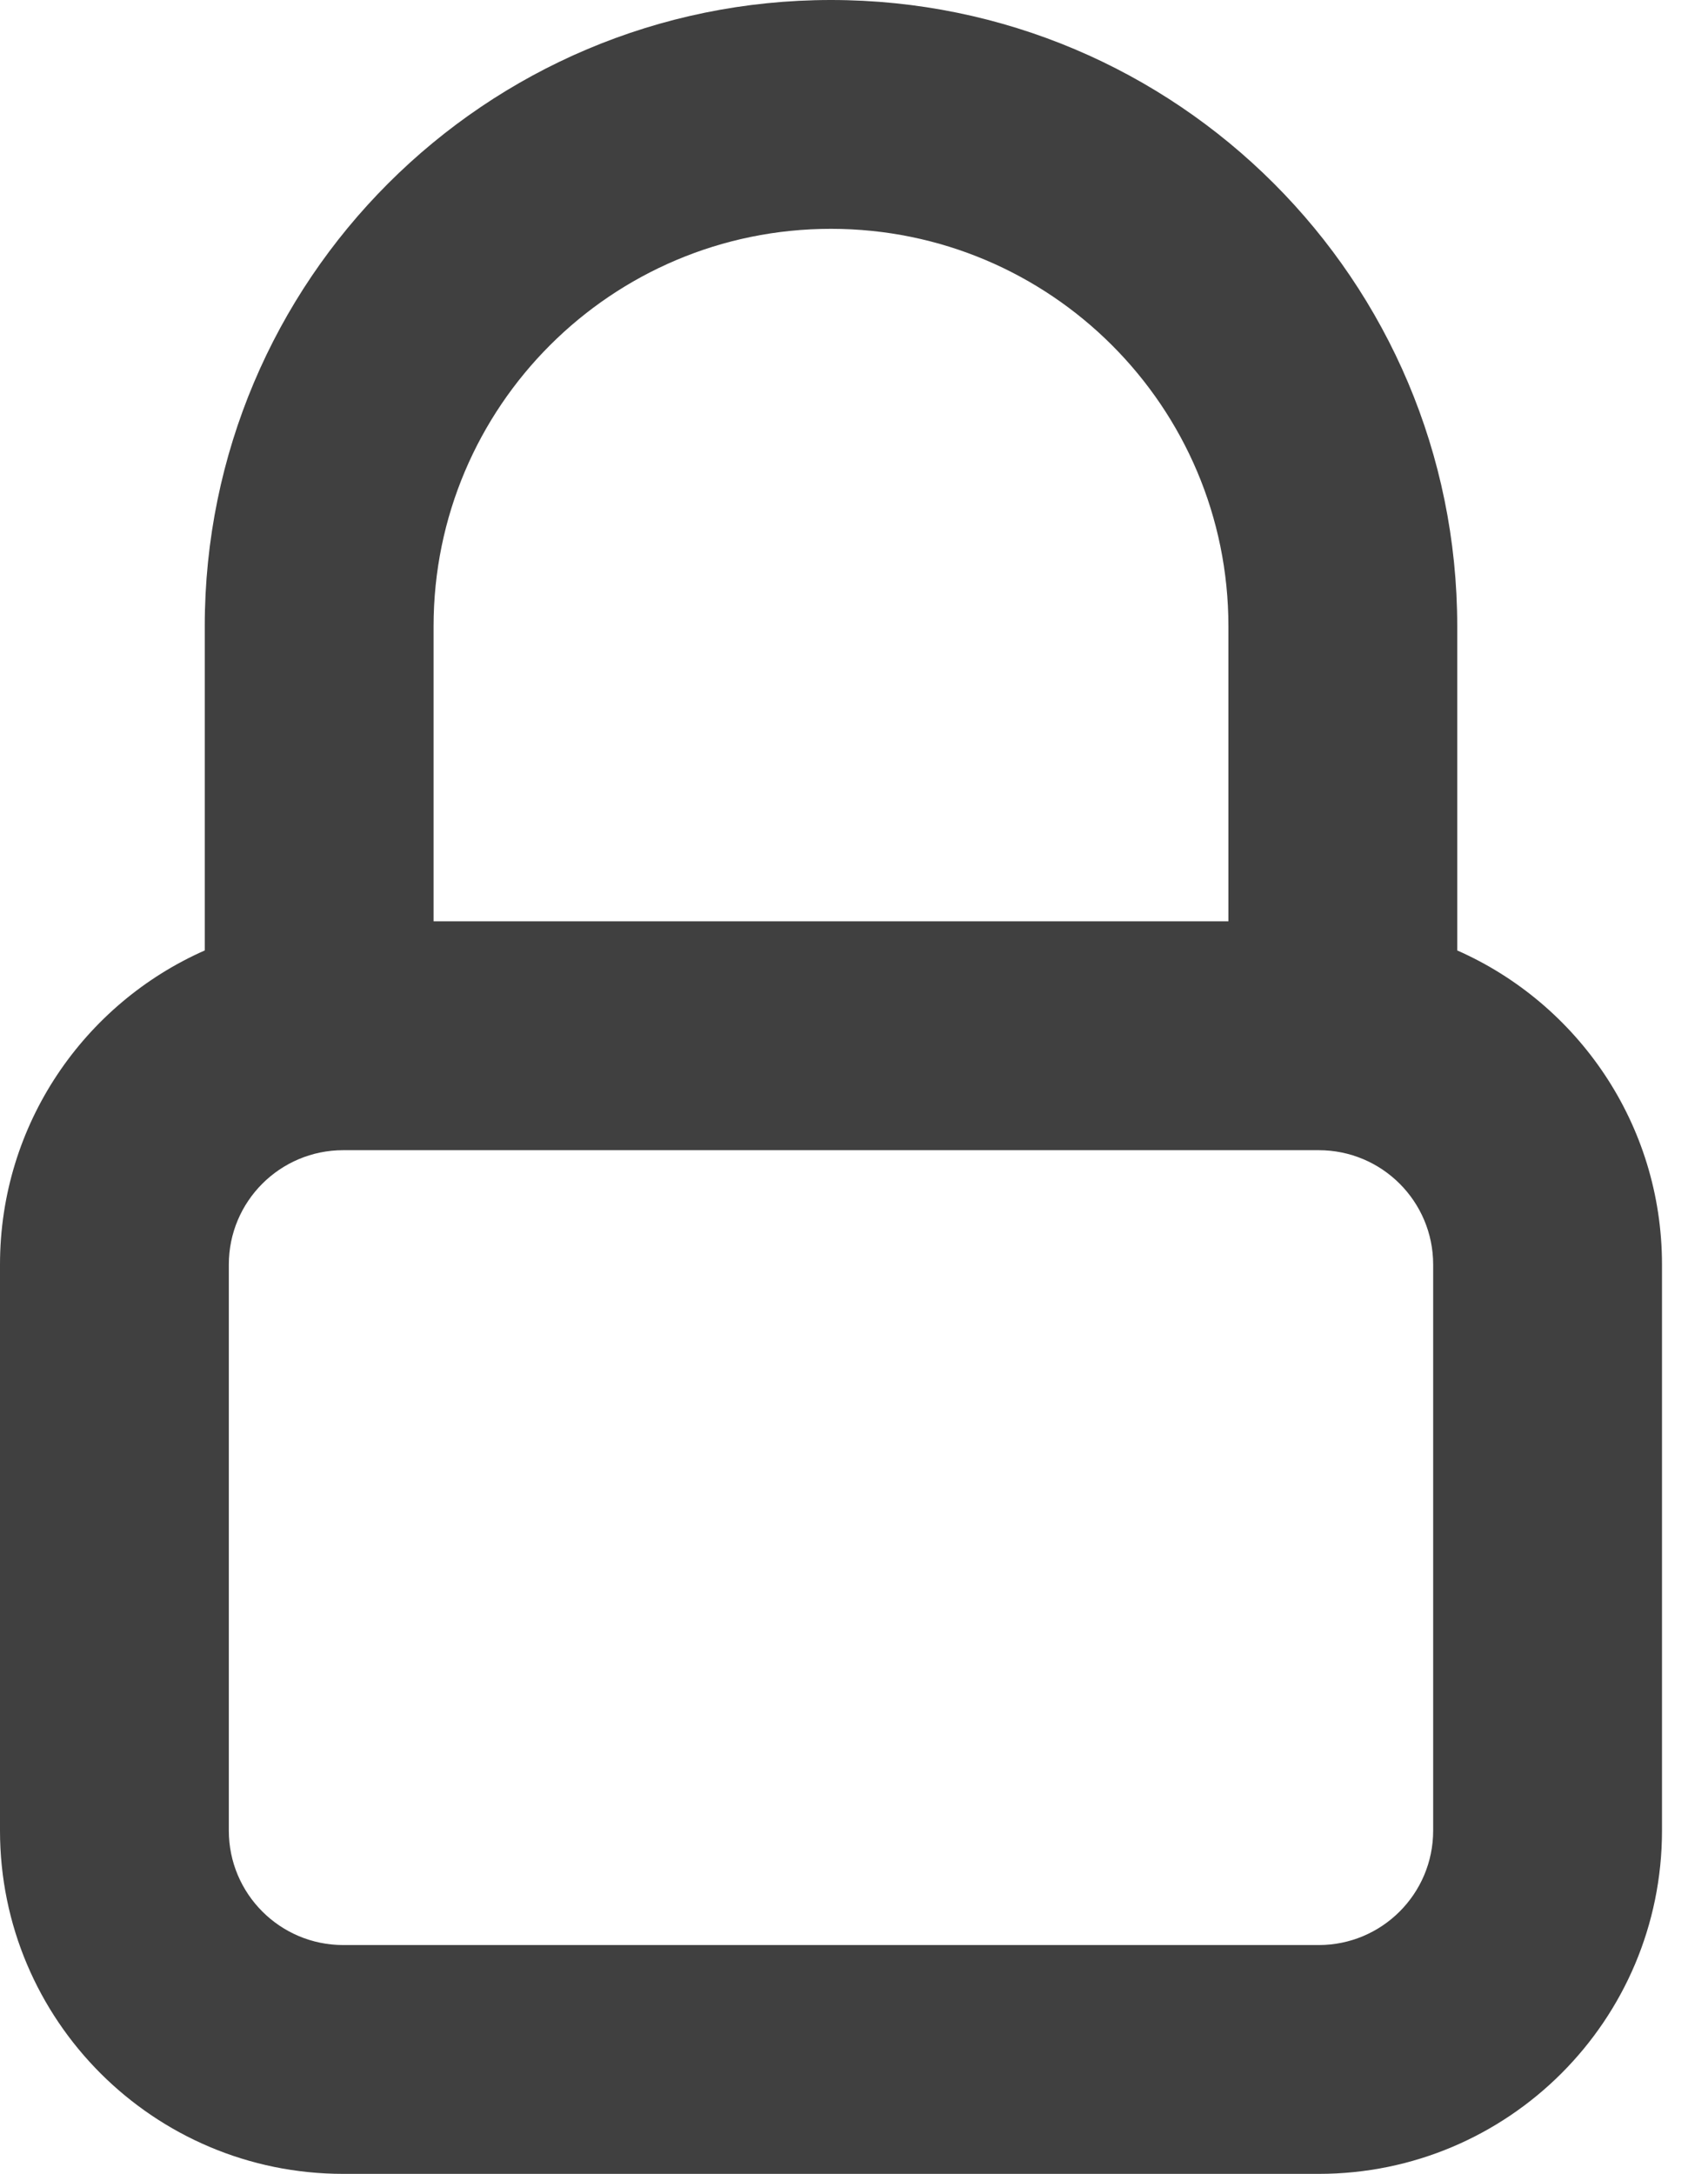 <svg width="33" height="42" viewBox="0 0 33 42" fill="none" xmlns="http://www.w3.org/2000/svg">
<path fill-rule="evenodd" clip-rule="evenodd" d="M8.377 12.1C8.377 7.859 11.815 4.421 16.055 4.421C20.296 4.421 23.734 7.859 23.734 12.1V17.8H8.377V12.1ZM3.956 18.363V12.1C3.956 5.417 9.373 0 16.055 0C22.738 0 28.155 5.417 28.155 12.1V18.363C30.485 19.391 32.111 21.722 32.111 24.432V35.368C32.111 39.031 29.142 42 25.479 42H6.632C2.969 42 0 39.031 0 35.368V24.432C0 21.722 1.626 19.391 3.956 18.363ZM4.421 24.432C4.421 23.211 5.411 22.222 6.632 22.222H25.479C26.7 22.222 27.69 23.211 27.69 24.432V35.368C27.69 36.589 26.7 37.579 25.479 37.579H6.632C5.411 37.579 4.421 36.589 4.421 35.368V24.432Z" fill="#404040"/>
</svg>
